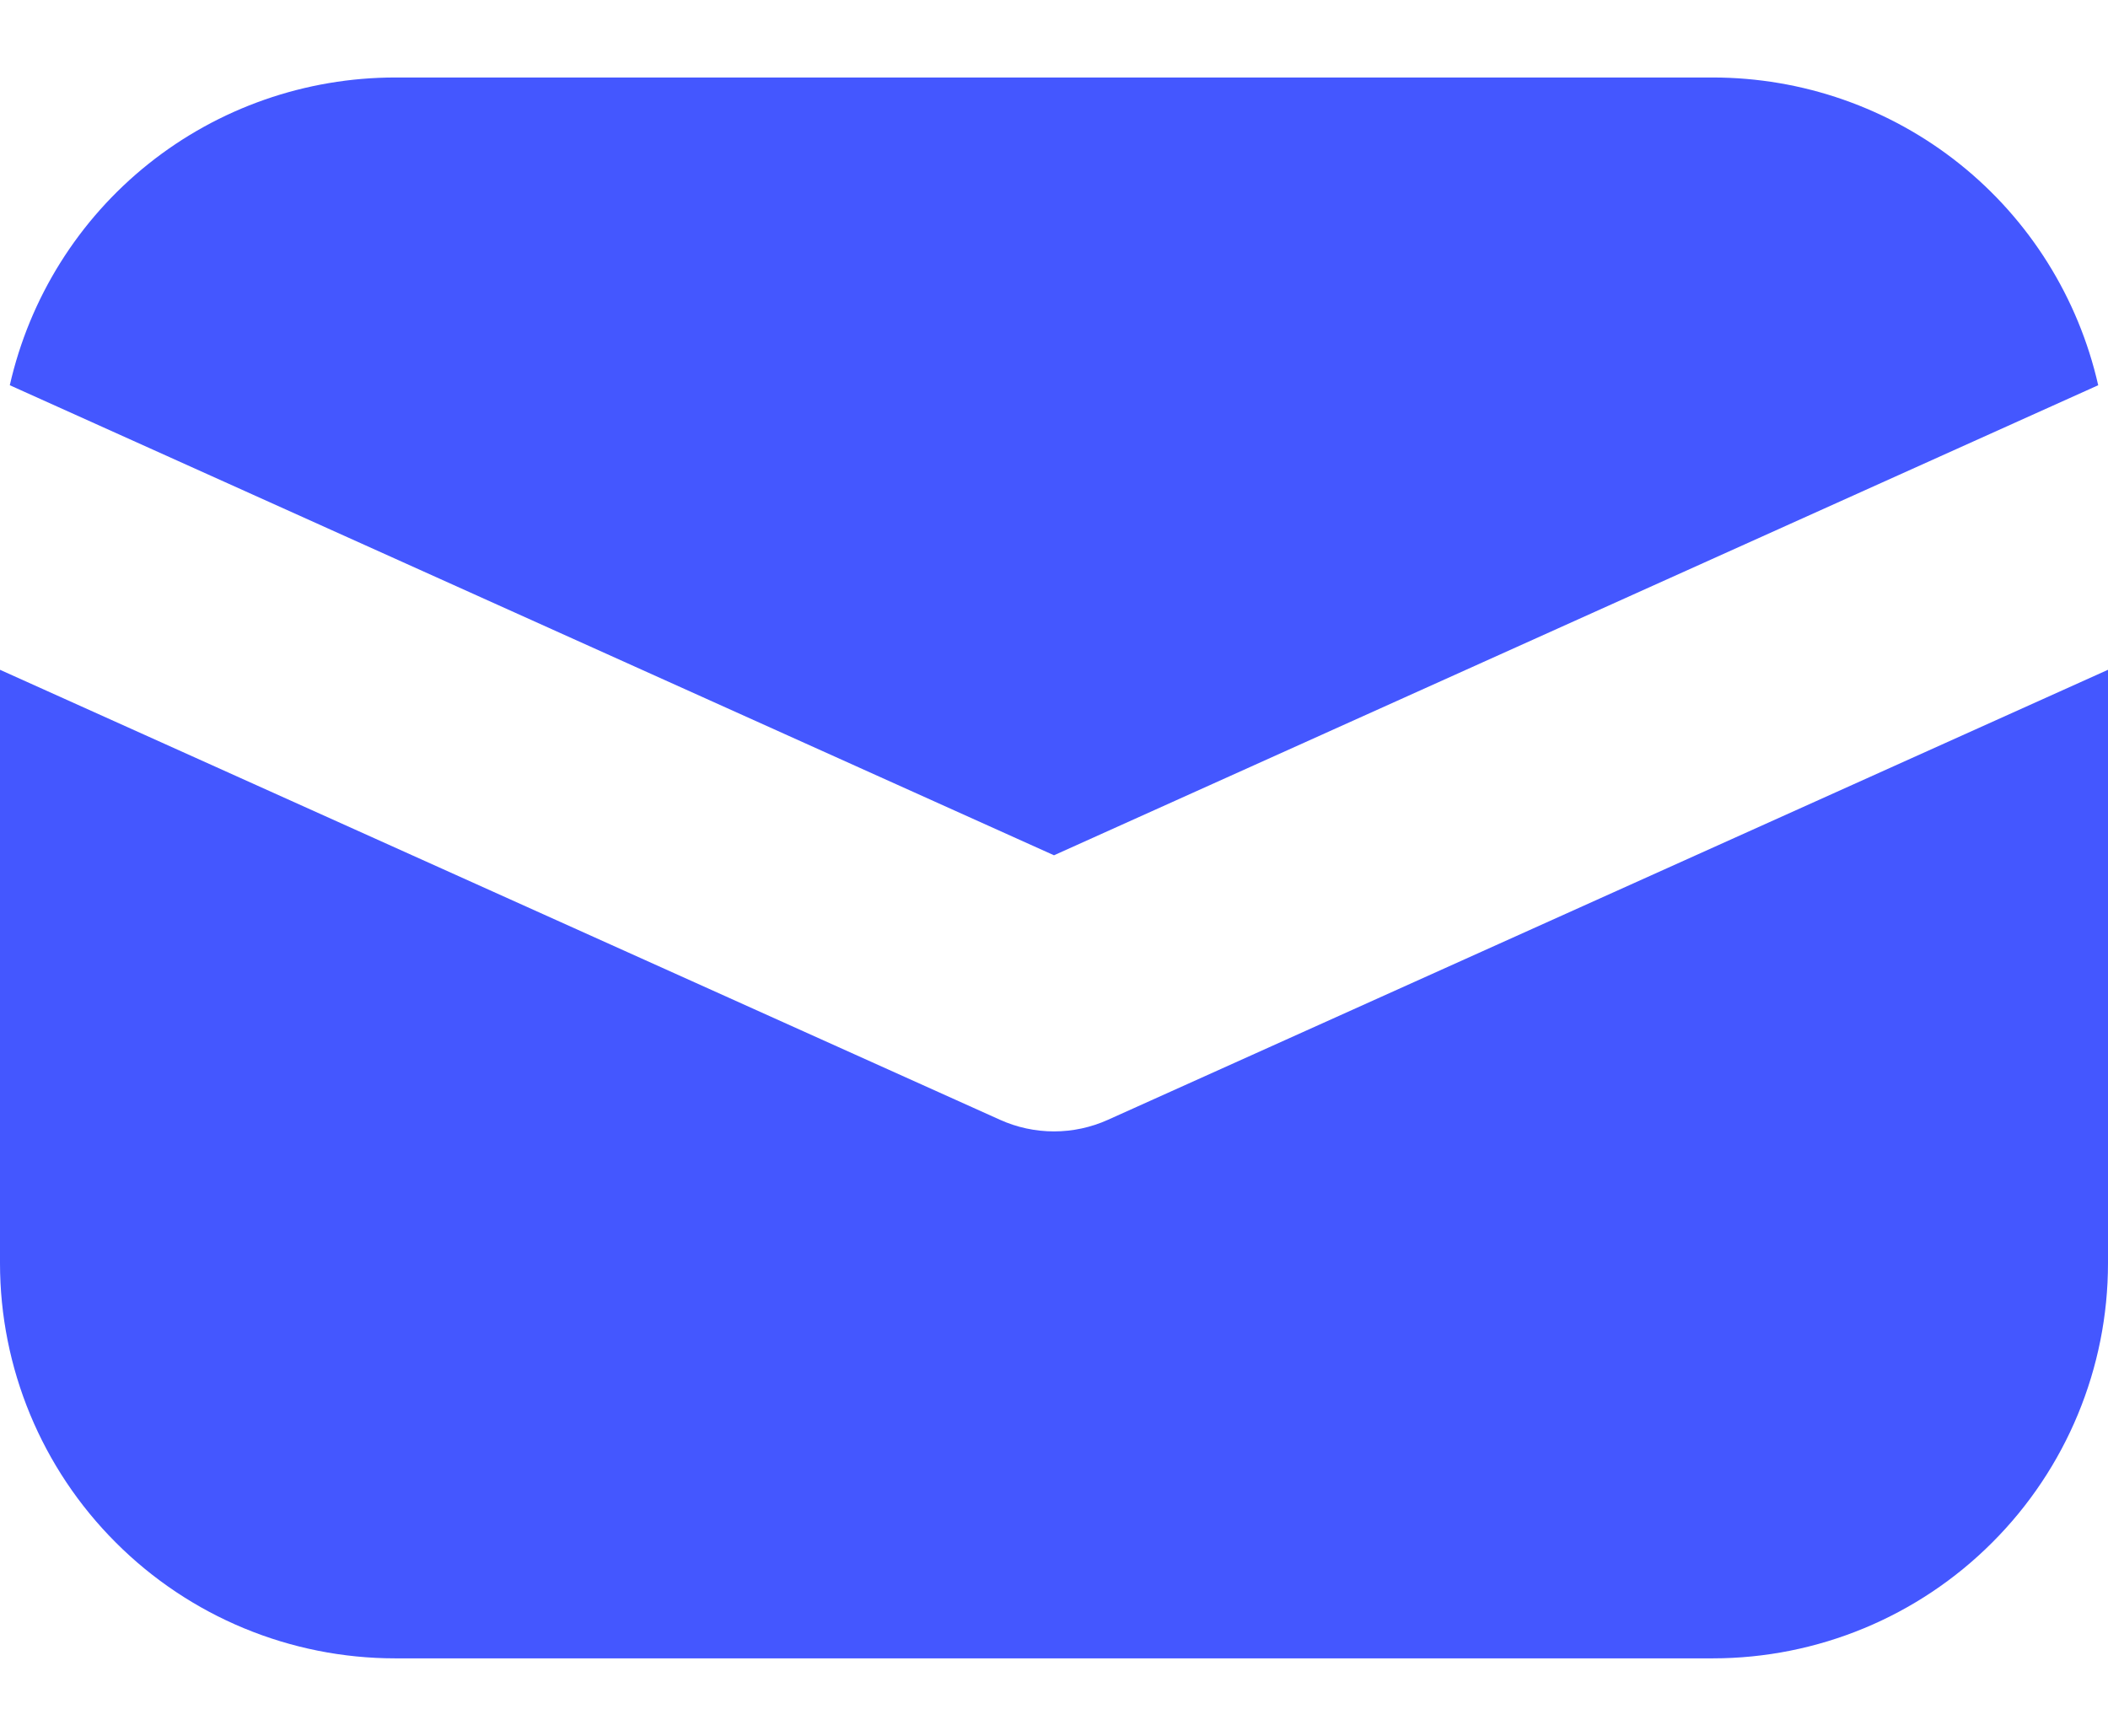 <svg width="17" height="14" viewBox="0 0 17 14" fill="none" xmlns="http://www.w3.org/2000/svg">
<path d="M0 5.402V10.188C0 11.033 0.336 11.844 0.934 12.441C1.531 13.039 2.342 13.375 3.188 13.375H13.812C14.658 13.375 15.469 13.039 16.066 12.441C16.664 11.844 17 11.033 17 10.188V5.402L8.936 9.031C8.799 9.093 8.65 9.125 8.5 9.125C8.35 9.125 8.201 9.093 8.064 9.031L0 5.402ZM0.079 3.107L8.5 6.898L16.921 3.107C16.761 2.402 16.367 1.772 15.802 1.321C15.237 0.87 14.535 0.625 13.812 0.625H3.188C2.465 0.625 1.763 0.87 1.198 1.321C0.633 1.772 0.239 2.402 0.079 3.107Z" fill="#4457FF"/>
</svg>
